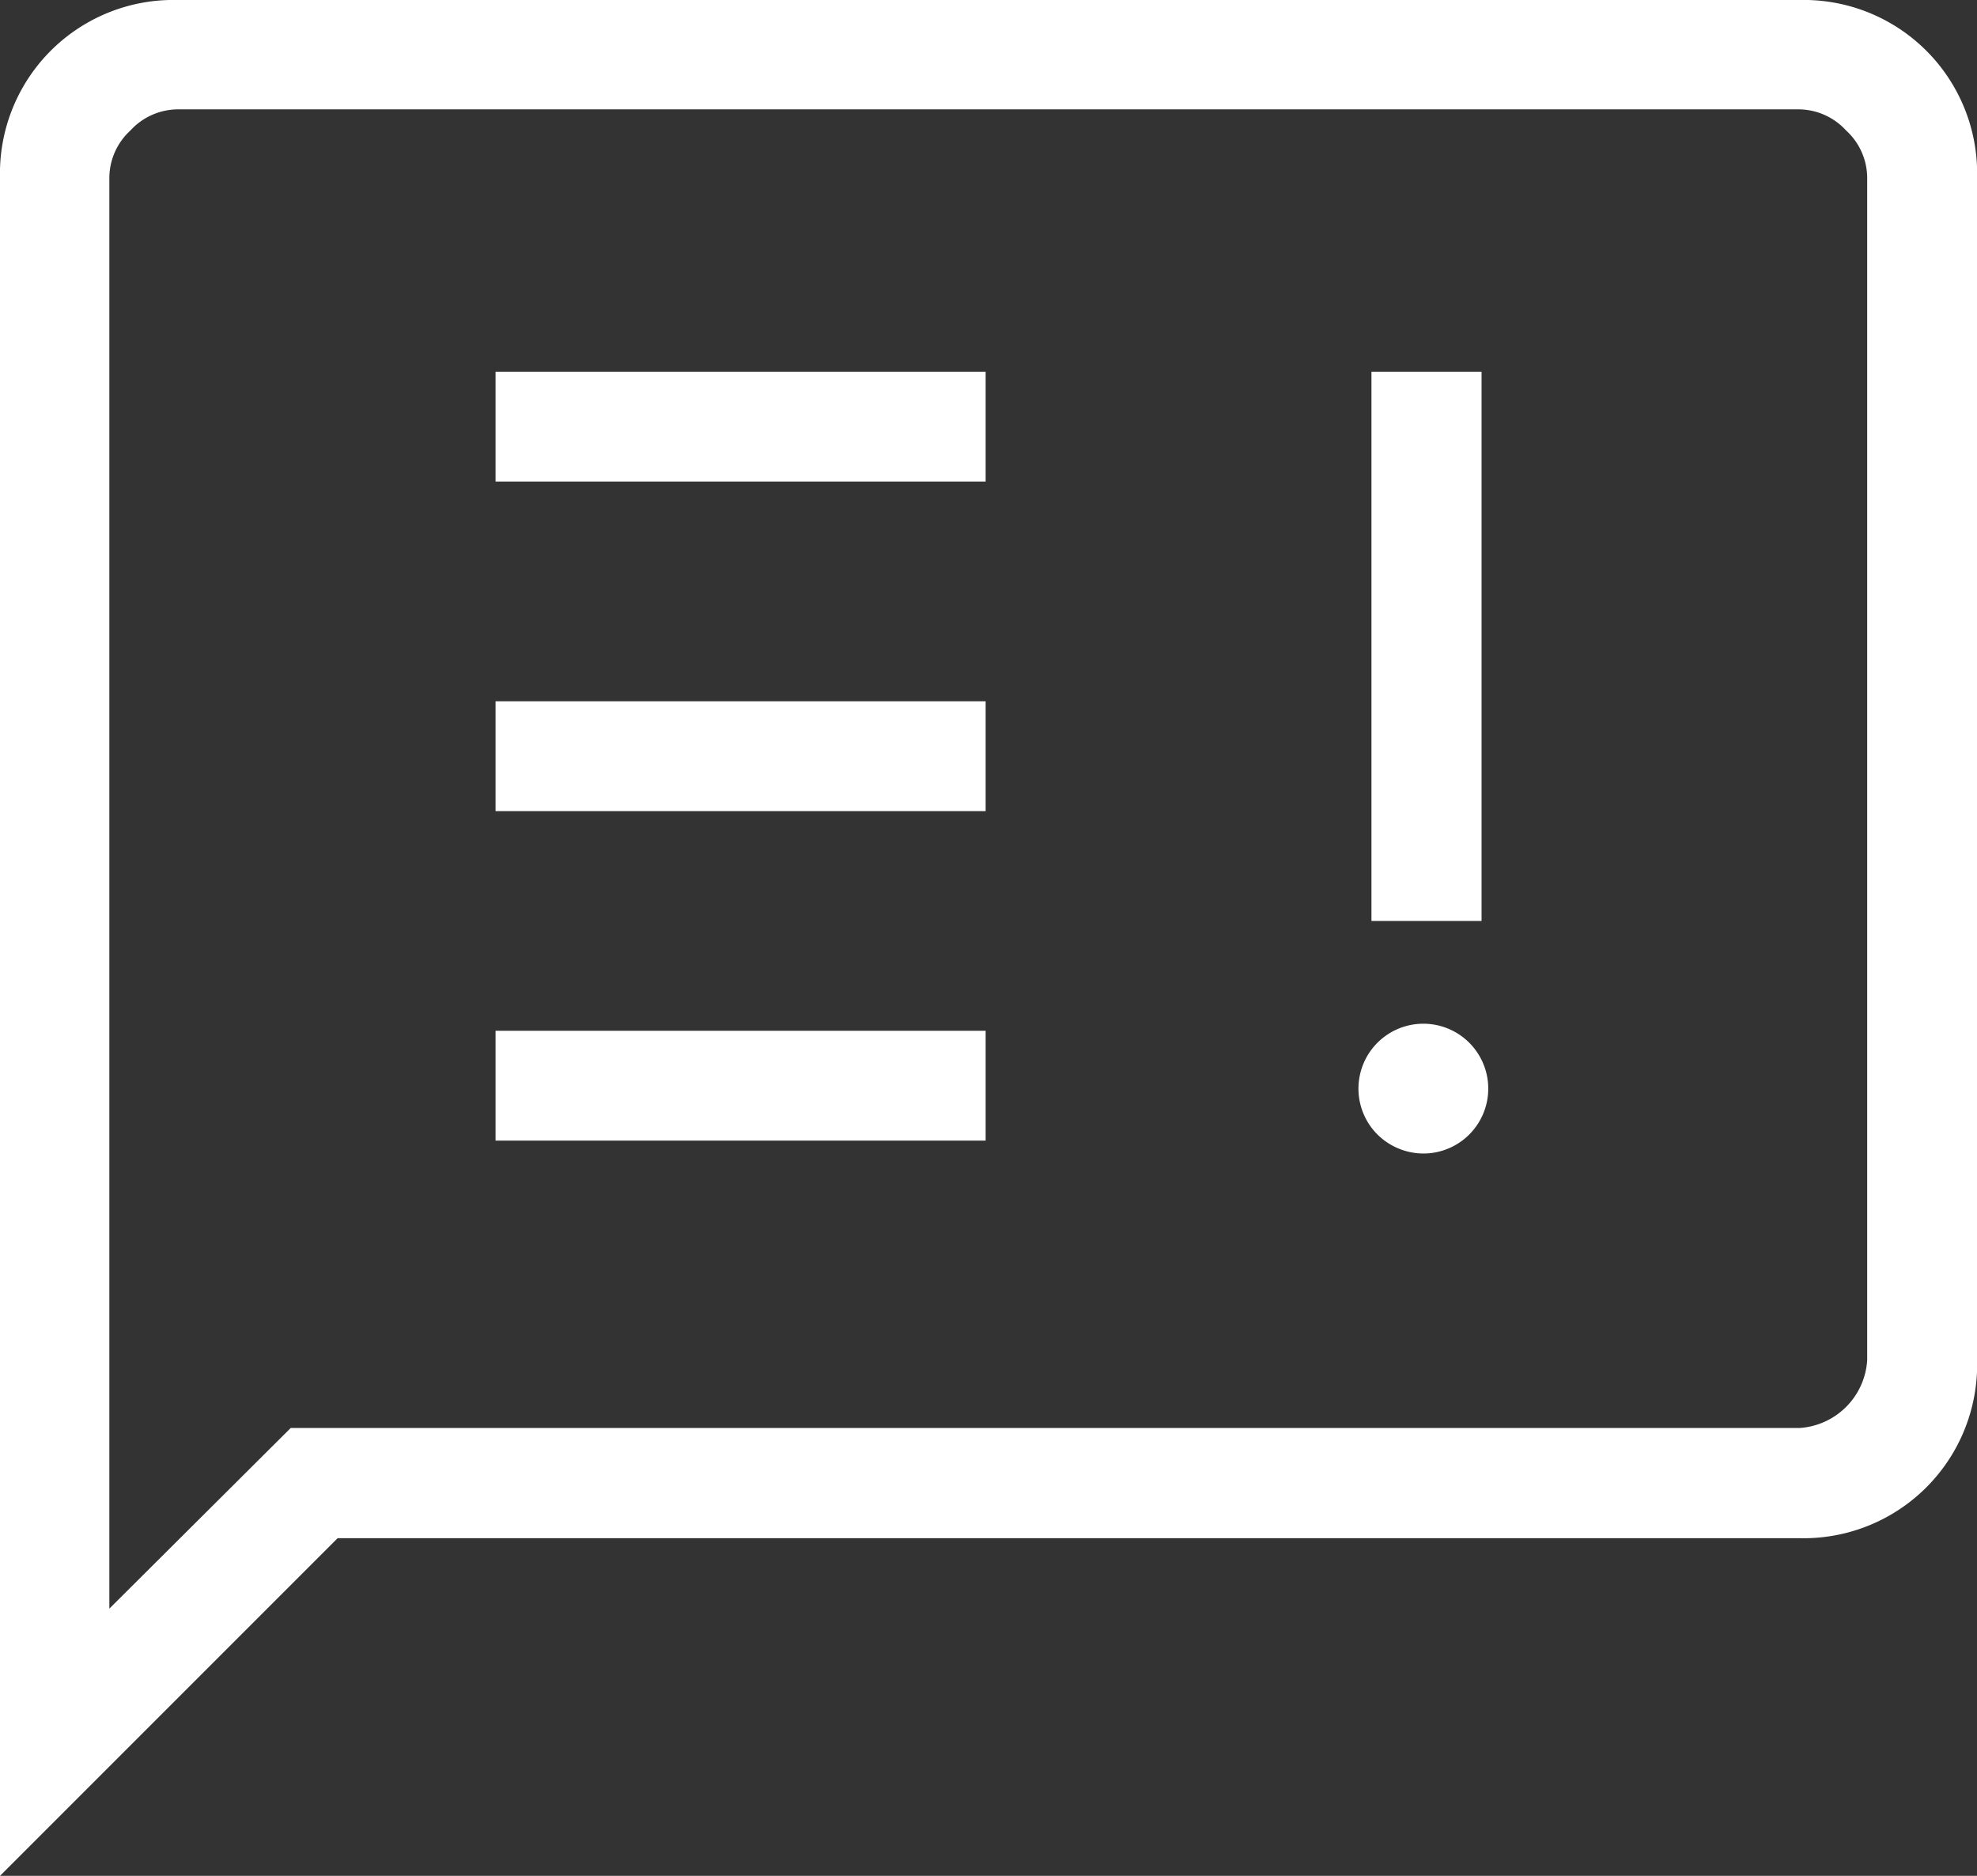 <svg xmlns="http://www.w3.org/2000/svg" width="21.081" height="20" viewBox="0 0 21.081 20">
  <rect x="0" y="0" width="21.081" height="20" fill="#333333" stroke="none"/>
  <g id="グループ_95" data-name="グループ 95" transform="translate(0 0)">
    <path id="パス_6" data-name="パス 6" d="M0,20V1.891A1.849,1.849,0,0,1,1.891,0h17.3a1.849,1.849,0,0,1,1.891,1.891V14.5A1.851,1.851,0,0,1,19.19,16.4H3.6Zm3.1-4.775H19.19a.773.773,0,0,0,.72-.721V1.891a.688.688,0,0,0-.225-.5.69.69,0,0,0-.5-.225H1.891a.69.69,0,0,0-.5.225.688.688,0,0,0-.225.5V17.151Zm-1.932,0v0Z" transform="translate(0 0)" fill="#fff"/>
    <rect id="長方形_116" data-name="長方形 116" width="5.226" height="1.171" transform="translate(5.284 3.963)" fill="#fff"/>
    <path id="パス_7" data-name="パス 7" d="M13.093,11.65a.692.692,0,1,0-.52-.2.7.7,0,0,0,.52.2" transform="translate(2.117 0.648)" fill="#fff"/>
    <rect id="長方形_117" data-name="長方形 117" width="1.174" height="5.856" transform="translate(14.624 3.963)" fill="#fff"/>
    <rect id="長方形_118" data-name="長方形 118" width="5.226" height="1.171" transform="translate(5.284 10.99)" fill="#fff"/>
    <rect id="長方形_119" data-name="長方形 119" width="5.226" height="1.171" transform="translate(5.284 7.477)" fill="#fff"/>
  </g>
</svg>
